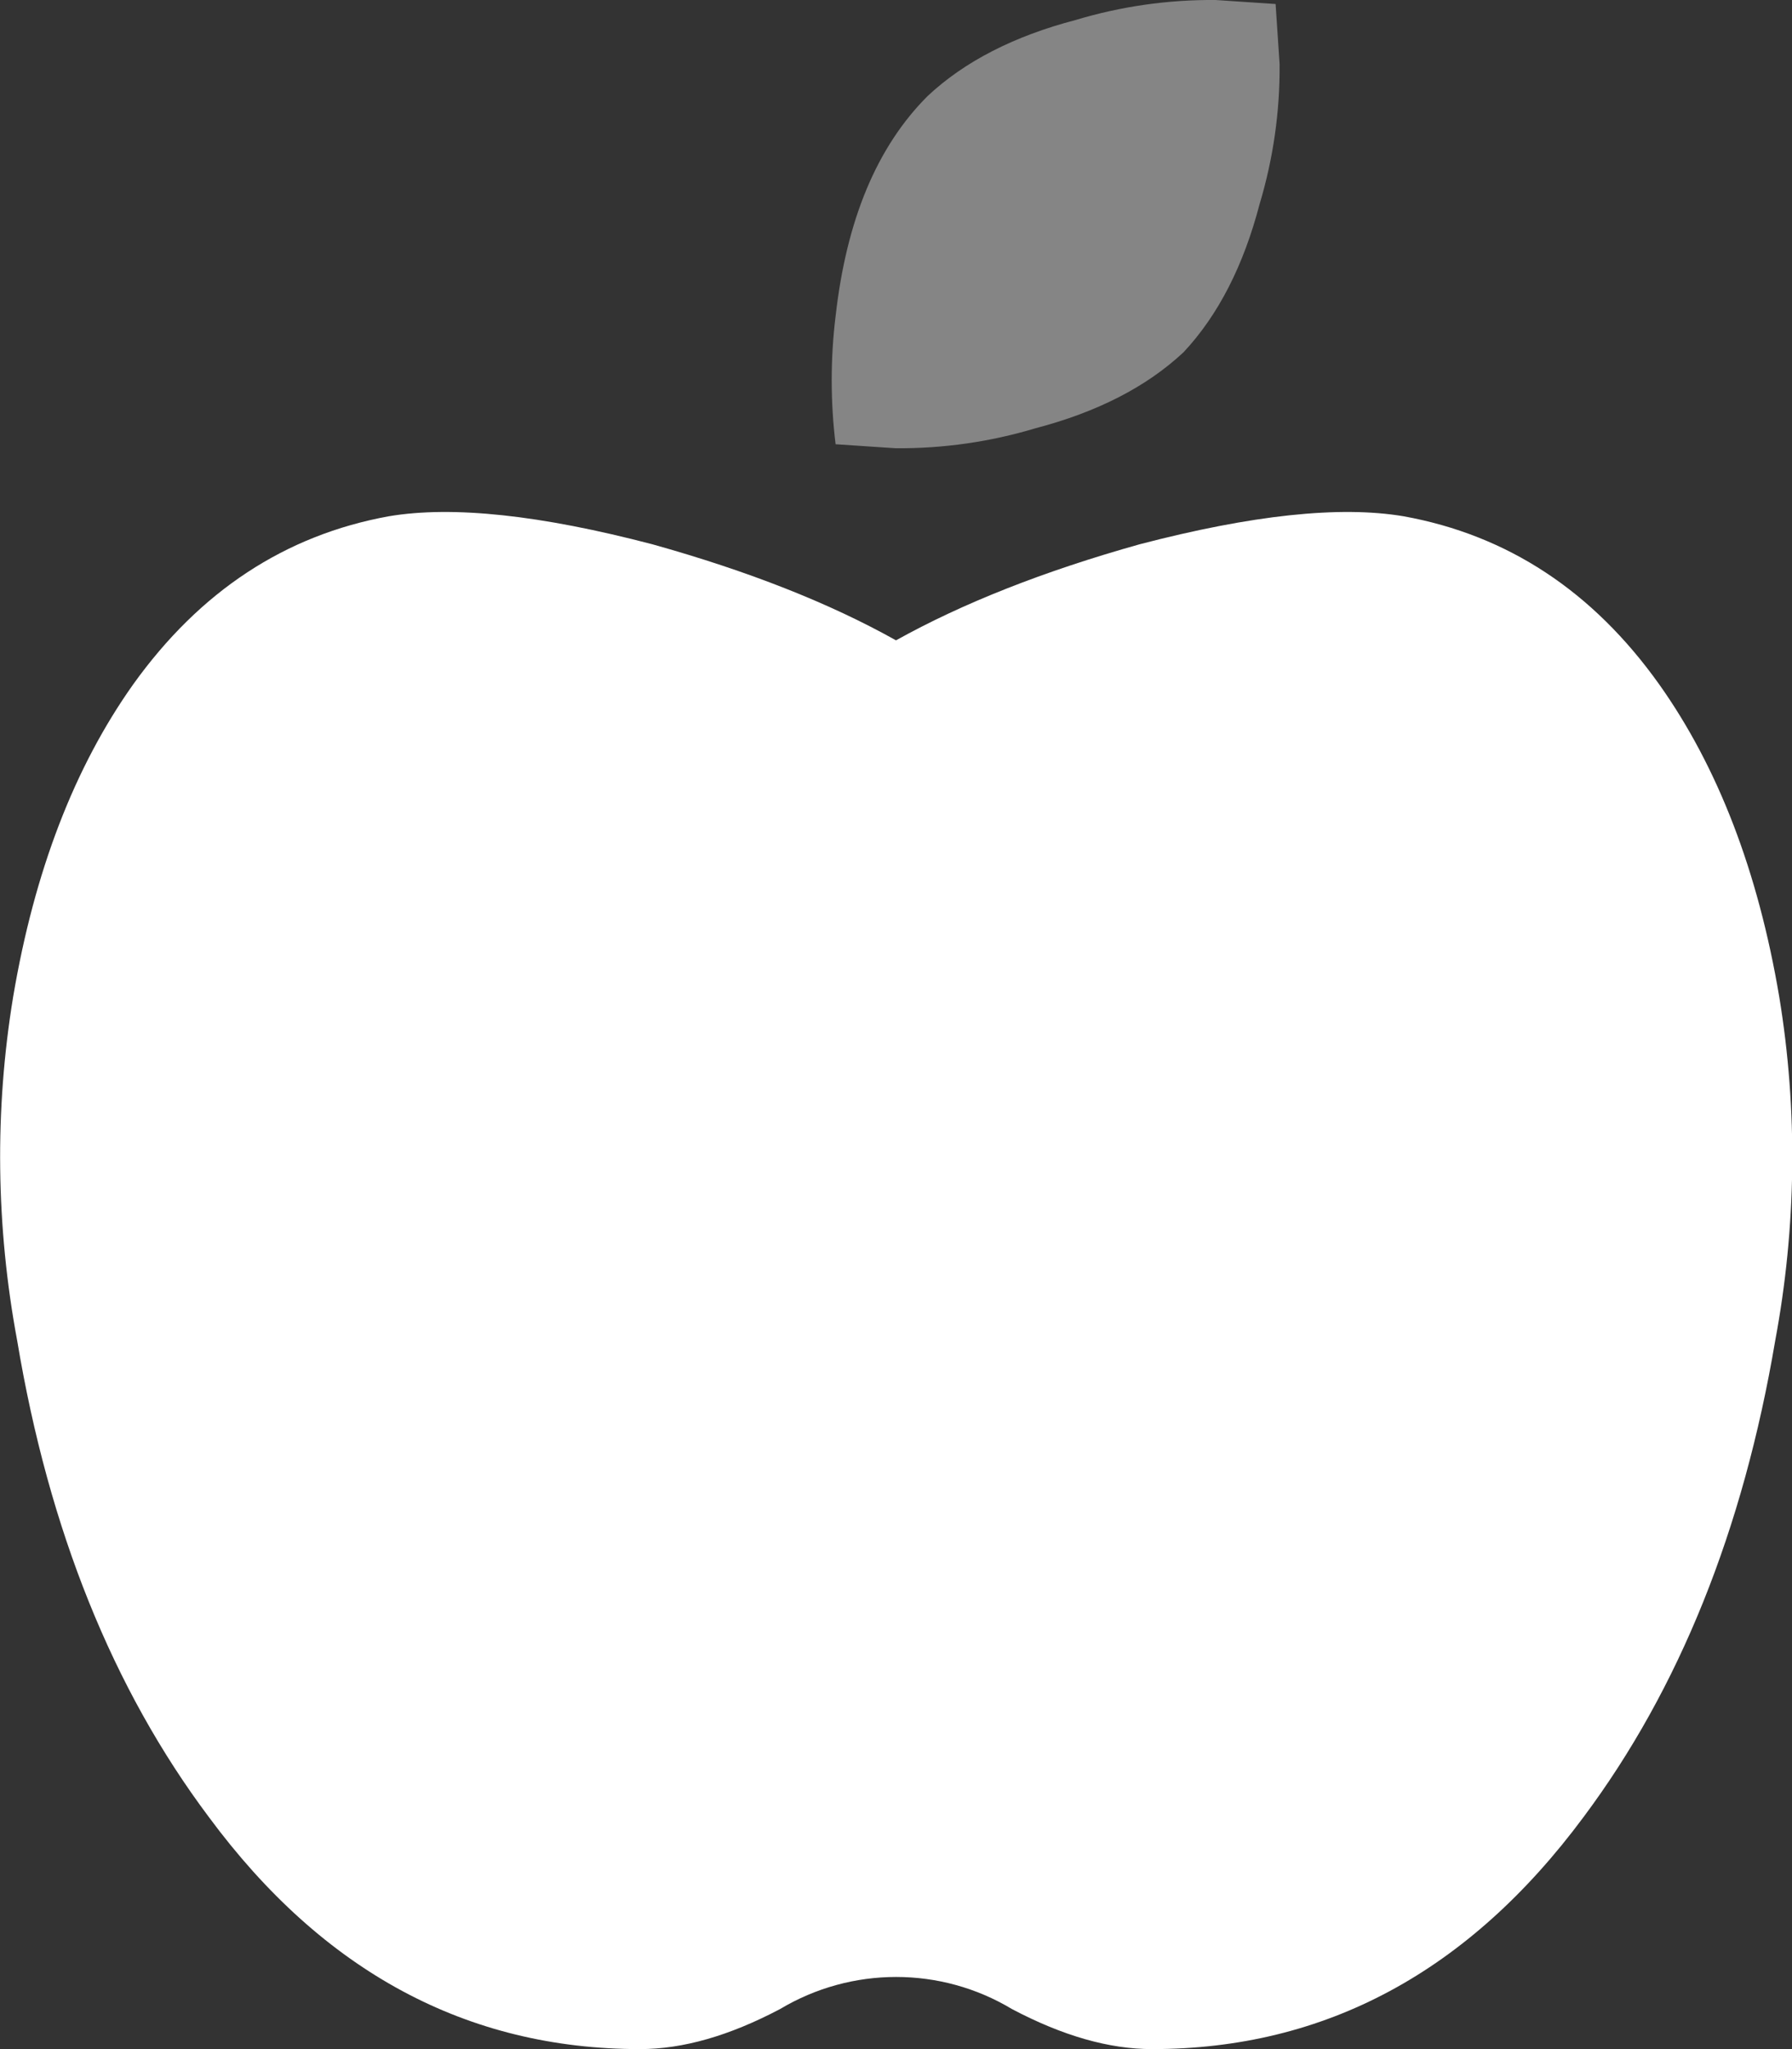 <?xml version="1.0" encoding="UTF-8"?> <!-- Generator: Adobe Illustrator 23.0.4, SVG Export Plug-In . SVG Version: 6.00 Build 0) --> <svg xmlns="http://www.w3.org/2000/svg" xmlns:xlink="http://www.w3.org/1999/xlink" version="1.1" id="Layer_1" x="0px" y="0px" viewBox="0 0 448 512" style="enable-background:new 0 0 448 512;" xml:space="preserve"><rect x="0" y="0" width="448" height="512" fill="#333333" stroke="none"/> <style type="text/css"> .st0{opacity:0.4;fill:#FFFFFF;enable-background:new ;} .st1{fill:#FFFFFF;} </style> <g> <path class="st0" d="M295.9,88c-9.3,8.7-21.7,15-37,19c-11.3,3.4-23.1,5.1-35,5l-15-1c-1.3-10.6-1.3-21.4,0-32 c2.7-24,10.3-42.3,23-55c9.3-8.7,21.7-15,37-19c11.3-3.4,23.1-5.1,35-5l15,1l1,15c0.1,11.9-1.6,23.7-5,35 C310.9,66.3,304.6,78.7,295.9,88z"></path> <path class="st1" d="M350.9,129c26,4.7,47.3,18.7,63.9,42c14.7,20.7,24.7,46.7,30,78c4.7,28.5,4.3,57.6-1,86 c-8,47.3-24,87-47.9,119c-28.7,38.7-64.6,58-107.9,58c-10.7,0-22.3-3.3-35-10c-17.8-10.7-40.1-10.7-58,0c-12.7,6.7-24.3,10-35,10 c-43.2,0-79.2-19.3-107.8-58c-24-32-40-71.7-47.9-119c-5.3-28.4-5.7-57.5-1-86c5.3-31.3,15.3-57.3,30-78c16.7-23.3,38-37.3,63.9-42 c16-2.7,38-0.3,65.9,7c24,6.7,44.3,14.7,60.9,24c16.7-9.3,37-17.3,60.9-24C312.9,128.7,334.9,126.3,350.9,129L350.9,129z"></path> </g> </svg> 